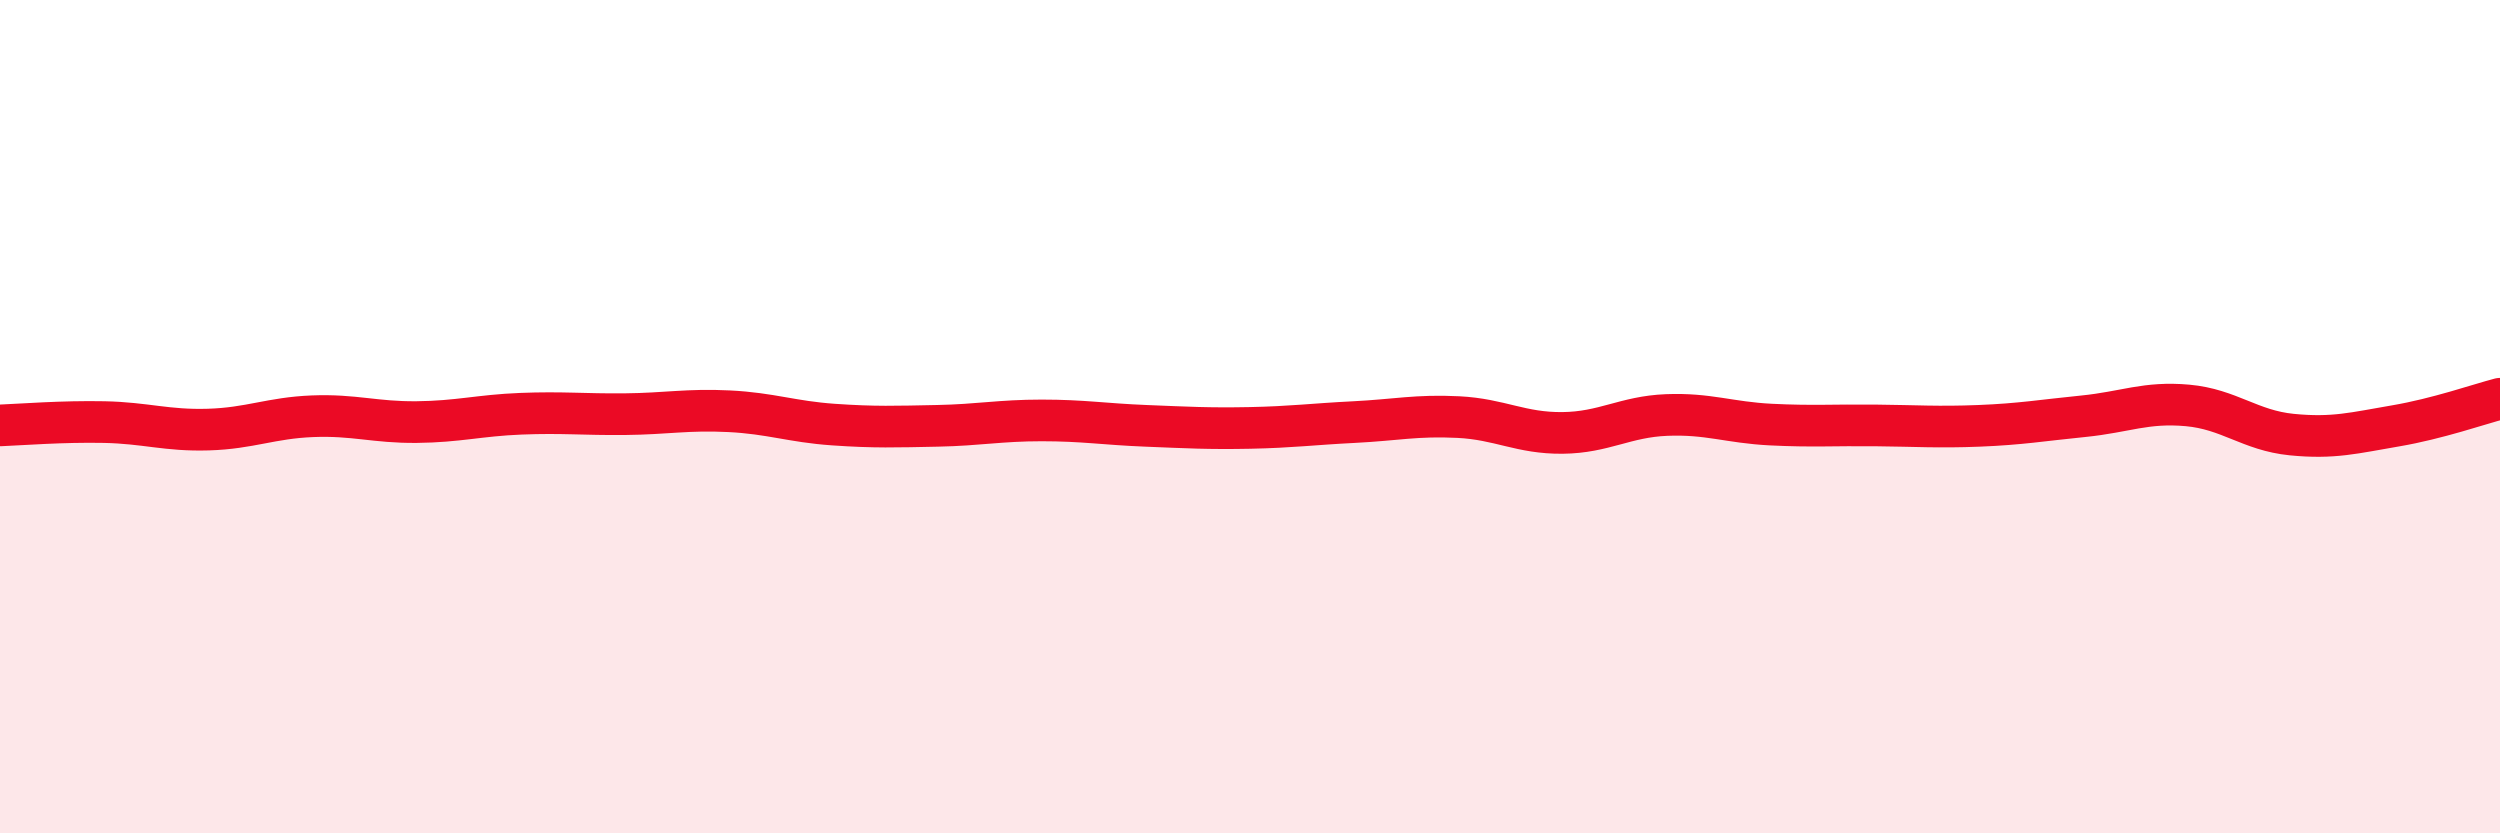 
    <svg width="60" height="20" viewBox="0 0 60 20" xmlns="http://www.w3.org/2000/svg">
      <path
        d="M 0,10.21 C 0.5,10.19 1.5,10.11 2.5,10.13 C 3.5,10.15 4,10.34 5,10.31 C 6,10.28 6.5,10.03 7.5,9.99 C 8.5,9.95 9,10.14 10,10.13 C 11,10.12 11.5,9.97 12.5,9.93 C 13.5,9.89 14,9.95 15,9.94 C 16,9.93 16.5,9.82 17.5,9.87 C 18.5,9.92 19,10.12 20,10.19 C 21,10.26 21.5,10.24 22.5,10.22 C 23.5,10.2 24,10.09 25,10.09 C 26,10.09 26.5,10.18 27.5,10.22 C 28.5,10.26 29,10.29 30,10.27 C 31,10.25 31.5,10.18 32.5,10.13 C 33.5,10.08 34,9.96 35,10.01 C 36,10.06 36.5,10.4 37.5,10.39 C 38.5,10.38 39,10 40,9.96 C 41,9.92 41.5,10.14 42.5,10.19 C 43.5,10.24 44,10.2 45,10.21 C 46,10.22 46.5,10.26 47.5,10.22 C 48.5,10.18 49,10.09 50,9.99 C 51,9.89 51.5,9.64 52.5,9.73 C 53.5,9.82 54,10.33 55,10.43 C 56,10.53 56.5,10.39 57.5,10.22 C 58.5,10.05 59.5,9.7 60,9.57L60 20L0 20Z"
        fill="#EB0A25"
        opacity="0.1"
        stroke-linecap="round"
        stroke-linejoin="round"
      />
      <path
        d="M 0,10.21 C 0.5,10.19 1.5,10.11 2.5,10.13 C 3.5,10.15 4,10.34 5,10.31 C 6,10.28 6.5,10.03 7.5,9.99 C 8.5,9.95 9,10.14 10,10.13 C 11,10.12 11.5,9.97 12.5,9.93 C 13.5,9.89 14,9.95 15,9.94 C 16,9.93 16.5,9.82 17.5,9.87 C 18.5,9.92 19,10.12 20,10.19 C 21,10.26 21.5,10.24 22.5,10.22 C 23.5,10.2 24,10.09 25,10.09 C 26,10.09 26.5,10.18 27.5,10.22 C 28.5,10.26 29,10.29 30,10.27 C 31,10.25 31.5,10.18 32.5,10.13 C 33.5,10.08 34,9.96 35,10.01 C 36,10.06 36.5,10.4 37.5,10.39 C 38.5,10.38 39,10 40,9.96 C 41,9.92 41.5,10.14 42.5,10.19 C 43.5,10.24 44,10.2 45,10.21 C 46,10.22 46.5,10.26 47.5,10.22 C 48.5,10.18 49,10.09 50,9.99 C 51,9.89 51.5,9.64 52.5,9.73 C 53.5,9.82 54,10.33 55,10.43 C 56,10.53 56.5,10.39 57.5,10.22 C 58.5,10.05 59.5,9.7 60,9.57"
        stroke="#EB0A25"
        stroke-width="1"
        fill="none"
        stroke-linecap="round"
        stroke-linejoin="round"
      />
    </svg>
  